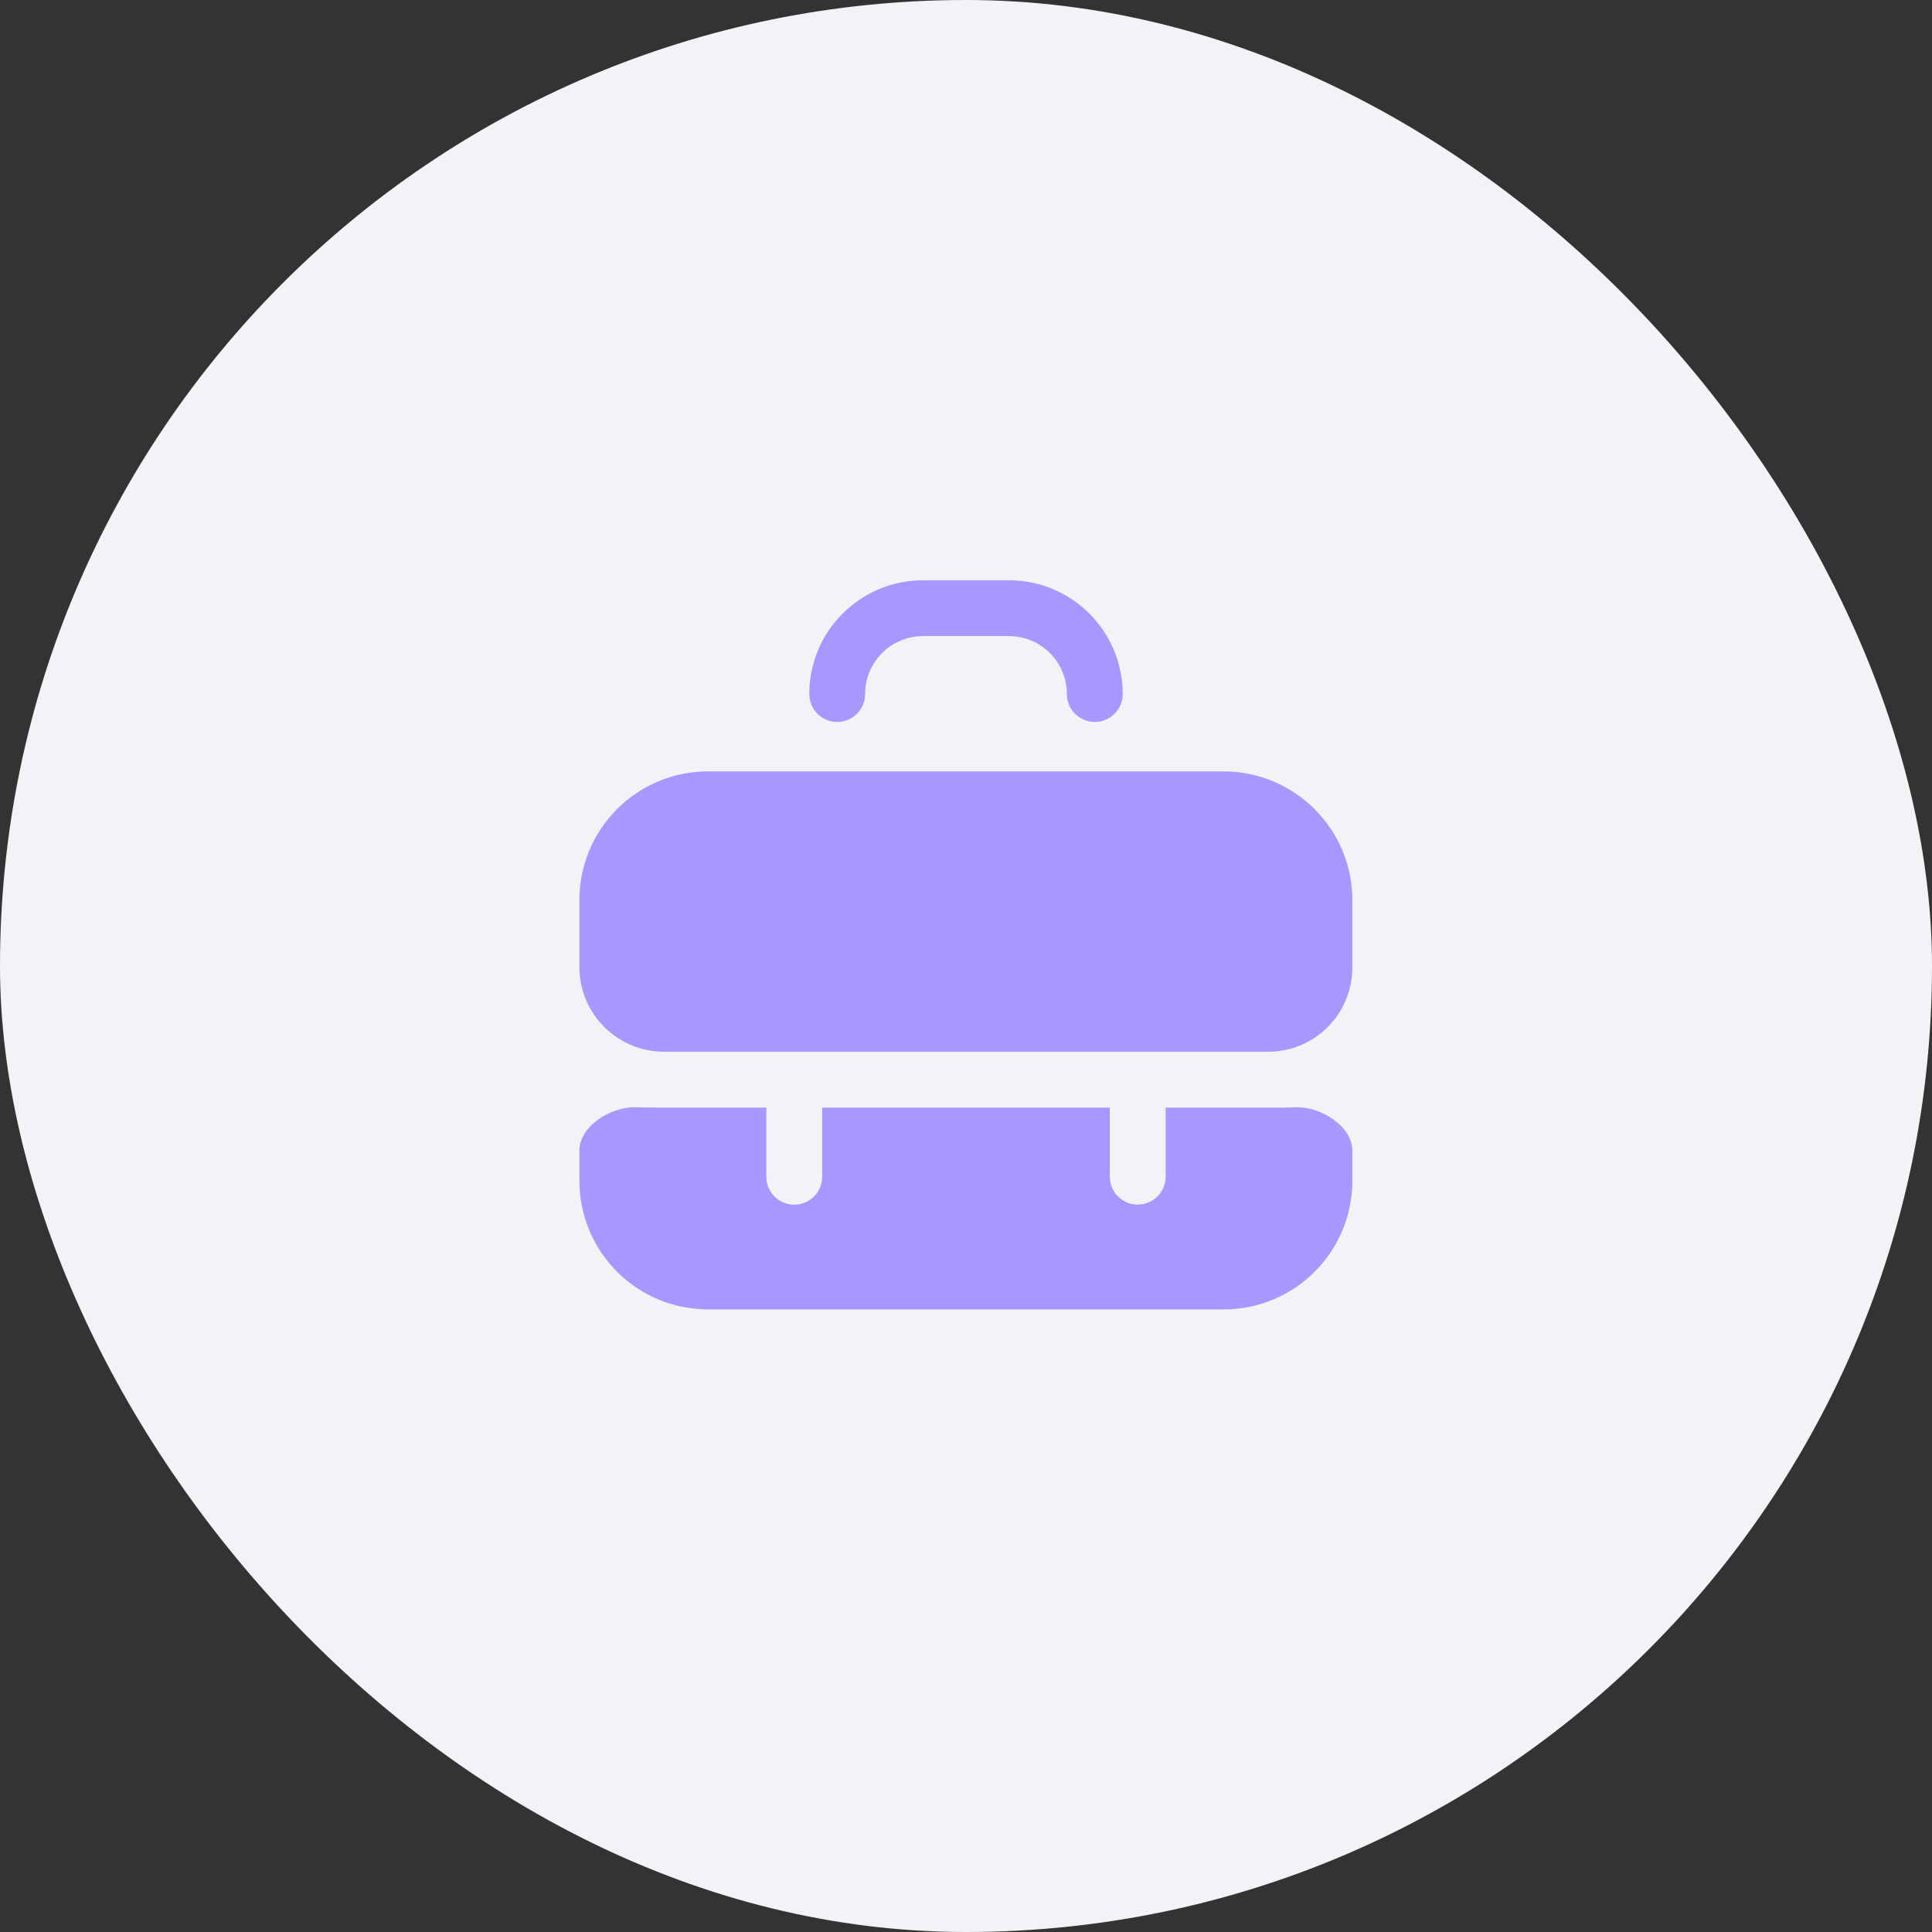 <?xml version="1.0" encoding="UTF-8"?> <svg xmlns="http://www.w3.org/2000/svg" width="60" height="60" viewBox="0 0 60 60" fill="none"><rect x="0" y="0" width="60" height="60" fill="#333333" stroke="none"/> <rect width="60" height="60" rx="30" fill="#F1F3F6"></rect> <path d="M28.667 18.021C26.715 18.021 25.133 19.603 25.133 21.554C25.133 22.033 25.521 22.421 26 22.421C26.479 22.421 26.867 22.033 26.867 21.554C26.867 20.56 27.672 19.754 28.667 19.754H31.333C32.327 19.754 33.133 20.56 33.133 21.554C33.133 22.033 33.521 22.421 34 22.421C34.479 22.421 34.867 22.033 34.867 21.554C34.867 19.603 33.285 18.021 31.333 18.021H28.667Z" fill="#A798FF"></path> <path d="M17.994 27.956C17.994 25.743 19.78 23.956 21.994 23.956L37.999 23.956C40.199 23.956 41.999 25.743 41.999 27.956L41.999 30.049C41.999 30.76 41.71 31.439 41.198 31.932C40.711 32.401 40.061 32.663 39.385 32.663H20.624C19.943 32.663 19.289 32.399 18.798 31.926C18.298 31.444 18.009 30.784 17.994 30.091V27.956Z" fill="#A798FF"></path> <path d="M40.234 34.388C41.003 34.357 41.999 34.968 41.999 35.738V36.665C41.999 38.879 40.212 40.665 37.999 40.665H21.994C19.78 40.665 17.994 38.879 17.994 36.665V35.734C17.994 34.963 18.991 34.354 19.761 34.387C19.996 34.397 20.236 34.397 20.478 34.396L20.624 34.396H23.8V36.546C23.8 37.025 24.188 37.413 24.667 37.413C25.145 37.413 25.533 37.025 25.533 36.546V34.396H34.467V36.544C34.467 37.022 34.855 37.41 35.333 37.41C35.812 37.41 36.2 37.022 36.2 36.544V34.396H39.385L39.543 34.397C39.777 34.397 40.008 34.397 40.234 34.388Z" fill="#A798FF"></path> </svg> 